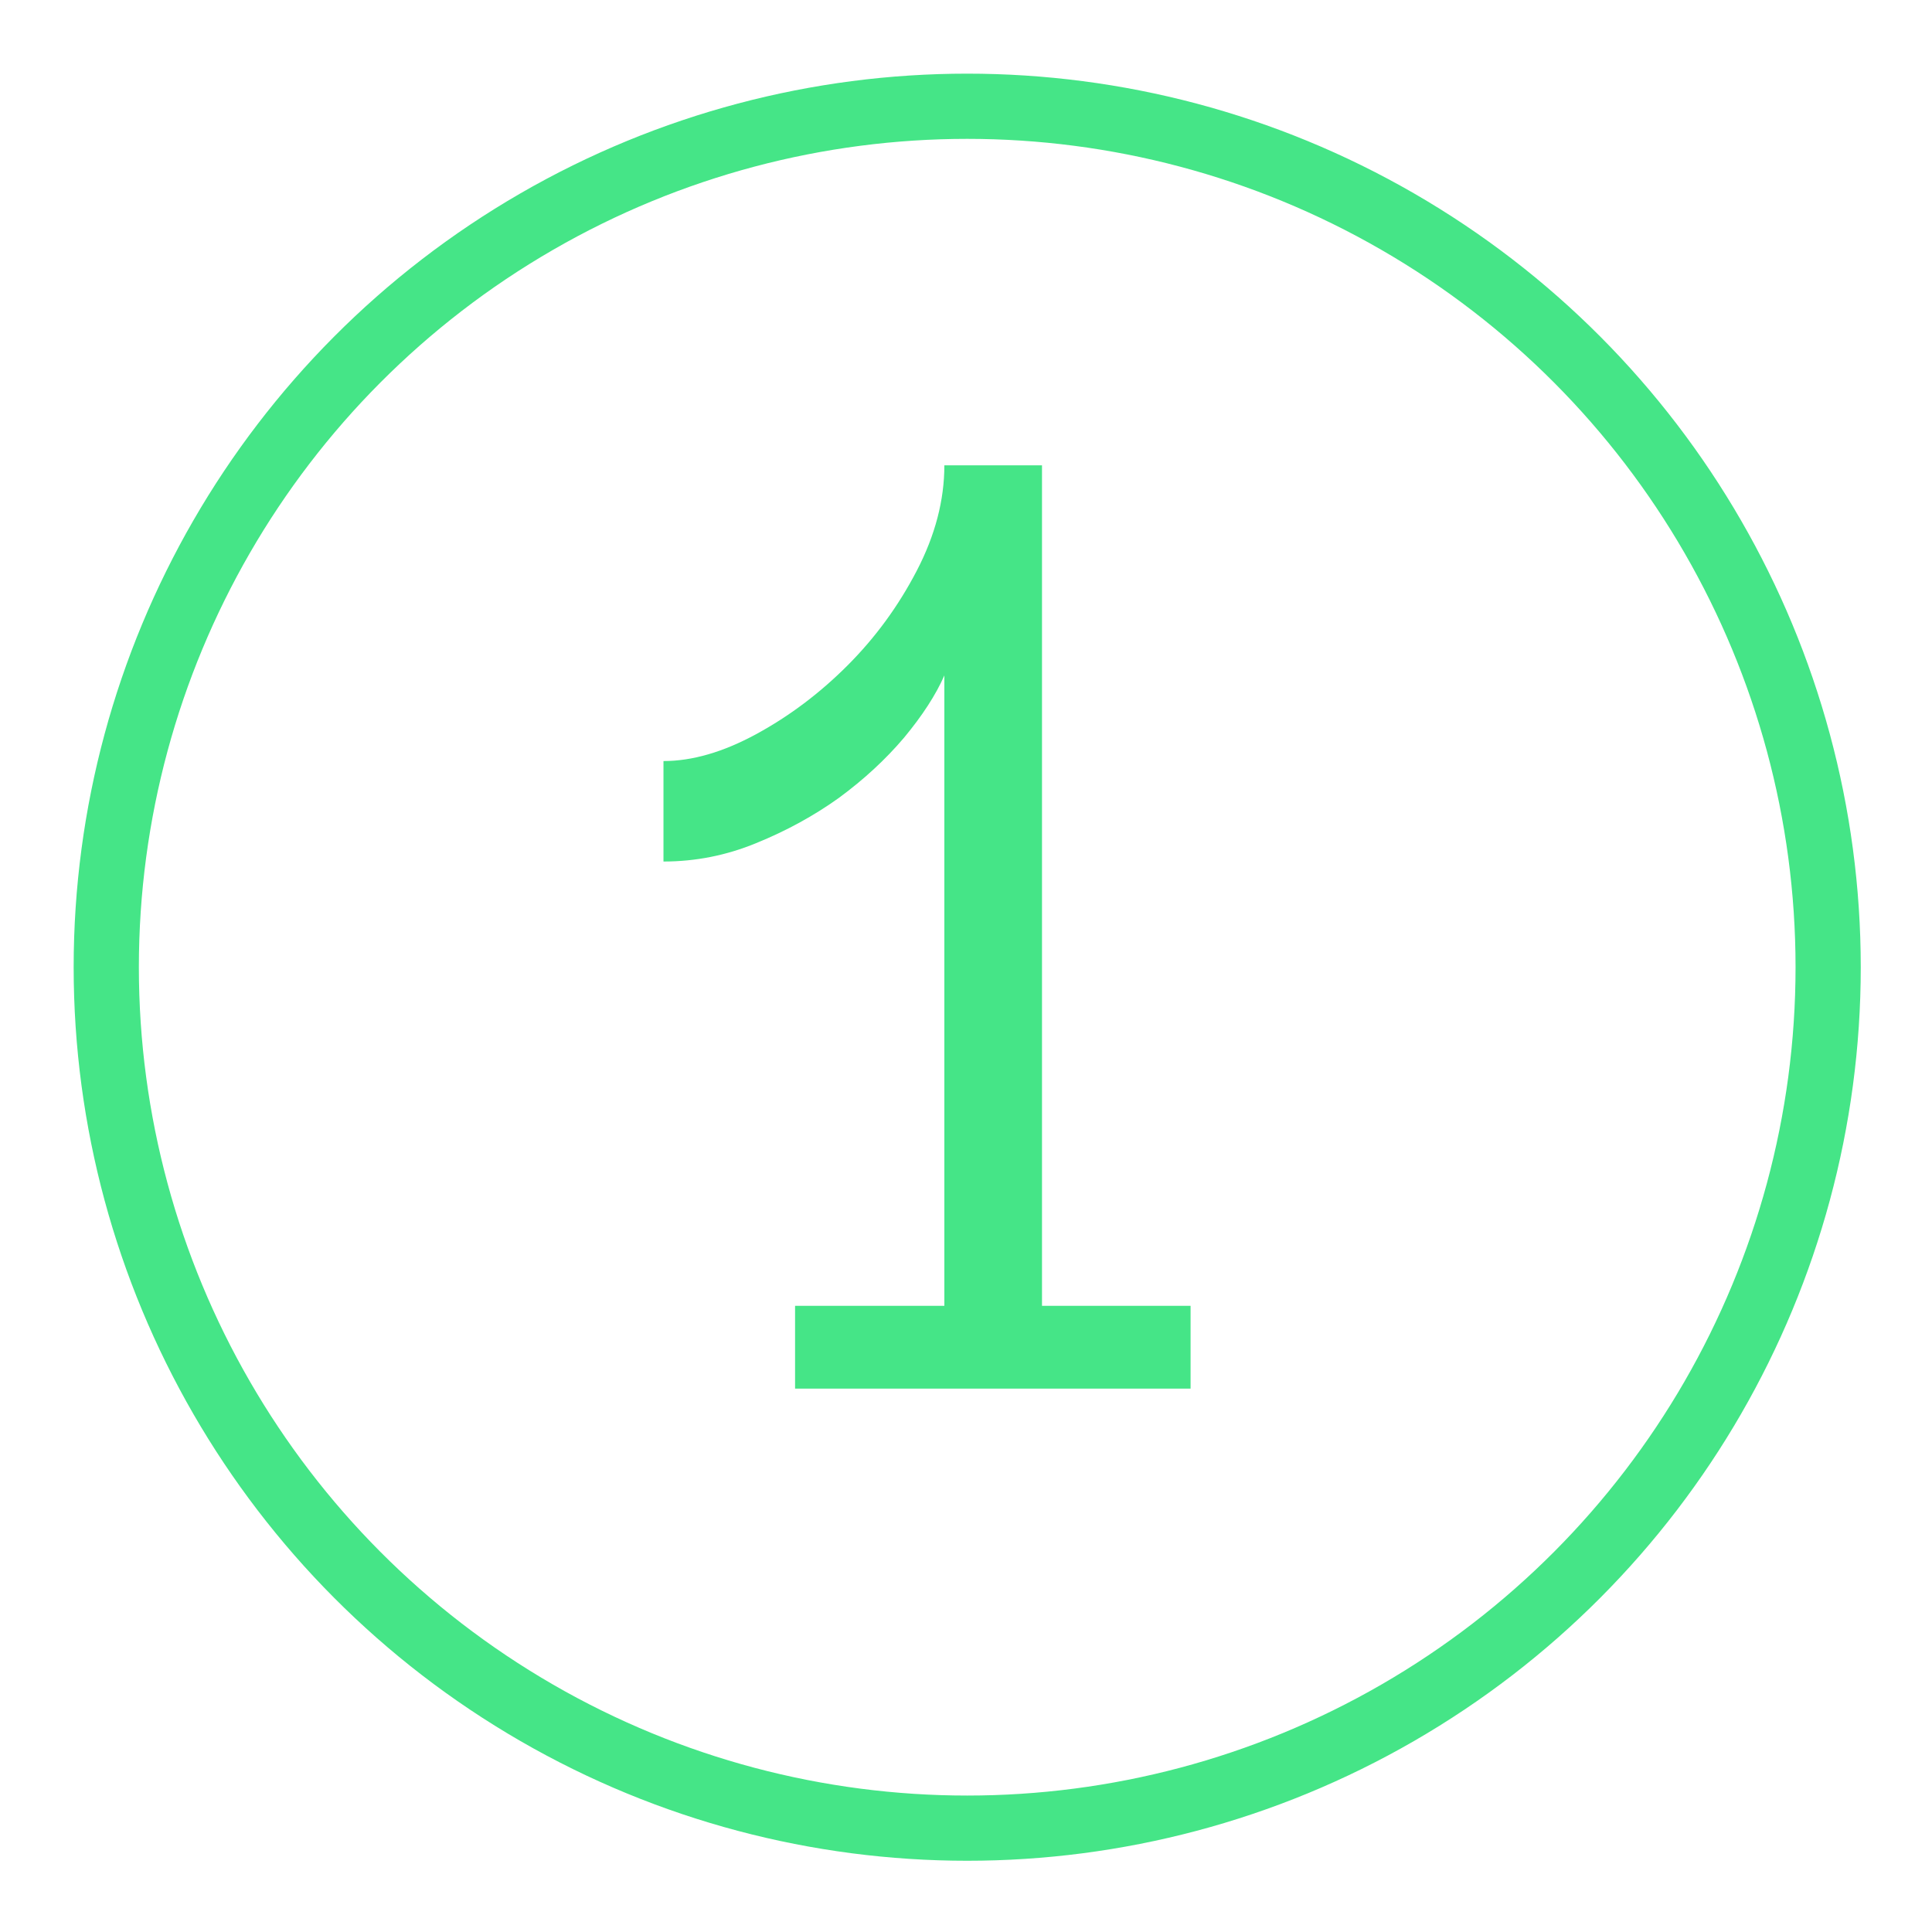 <?xml version="1.0" encoding="UTF-8"?> <svg xmlns="http://www.w3.org/2000/svg" width="800" height="800" viewBox="0 0 800 800" fill="none"><rect width="800" height="800" fill="white"></rect><circle cx="400.5" cy="400.5" r="356.5" stroke="#45E587" stroke-width="27"></circle><path d="M492.992 575H329.223V540.723H391.039V279.688C387.523 287.695 381.957 296.289 374.34 305.469C366.723 314.453 357.738 322.754 347.387 330.371C337.035 337.793 325.609 344.043 313.109 349.121C300.805 354.199 288.012 356.738 274.73 356.738V315.137C286.645 315.137 299.438 311.426 313.109 304.004C326.781 296.582 339.379 287.109 350.902 275.586C362.426 264.062 371.996 250.977 379.613 236.328C387.23 221.68 391.039 207.129 391.039 192.676H431.469V540.723H492.992V575Z" fill="#45E587"></path></svg> 